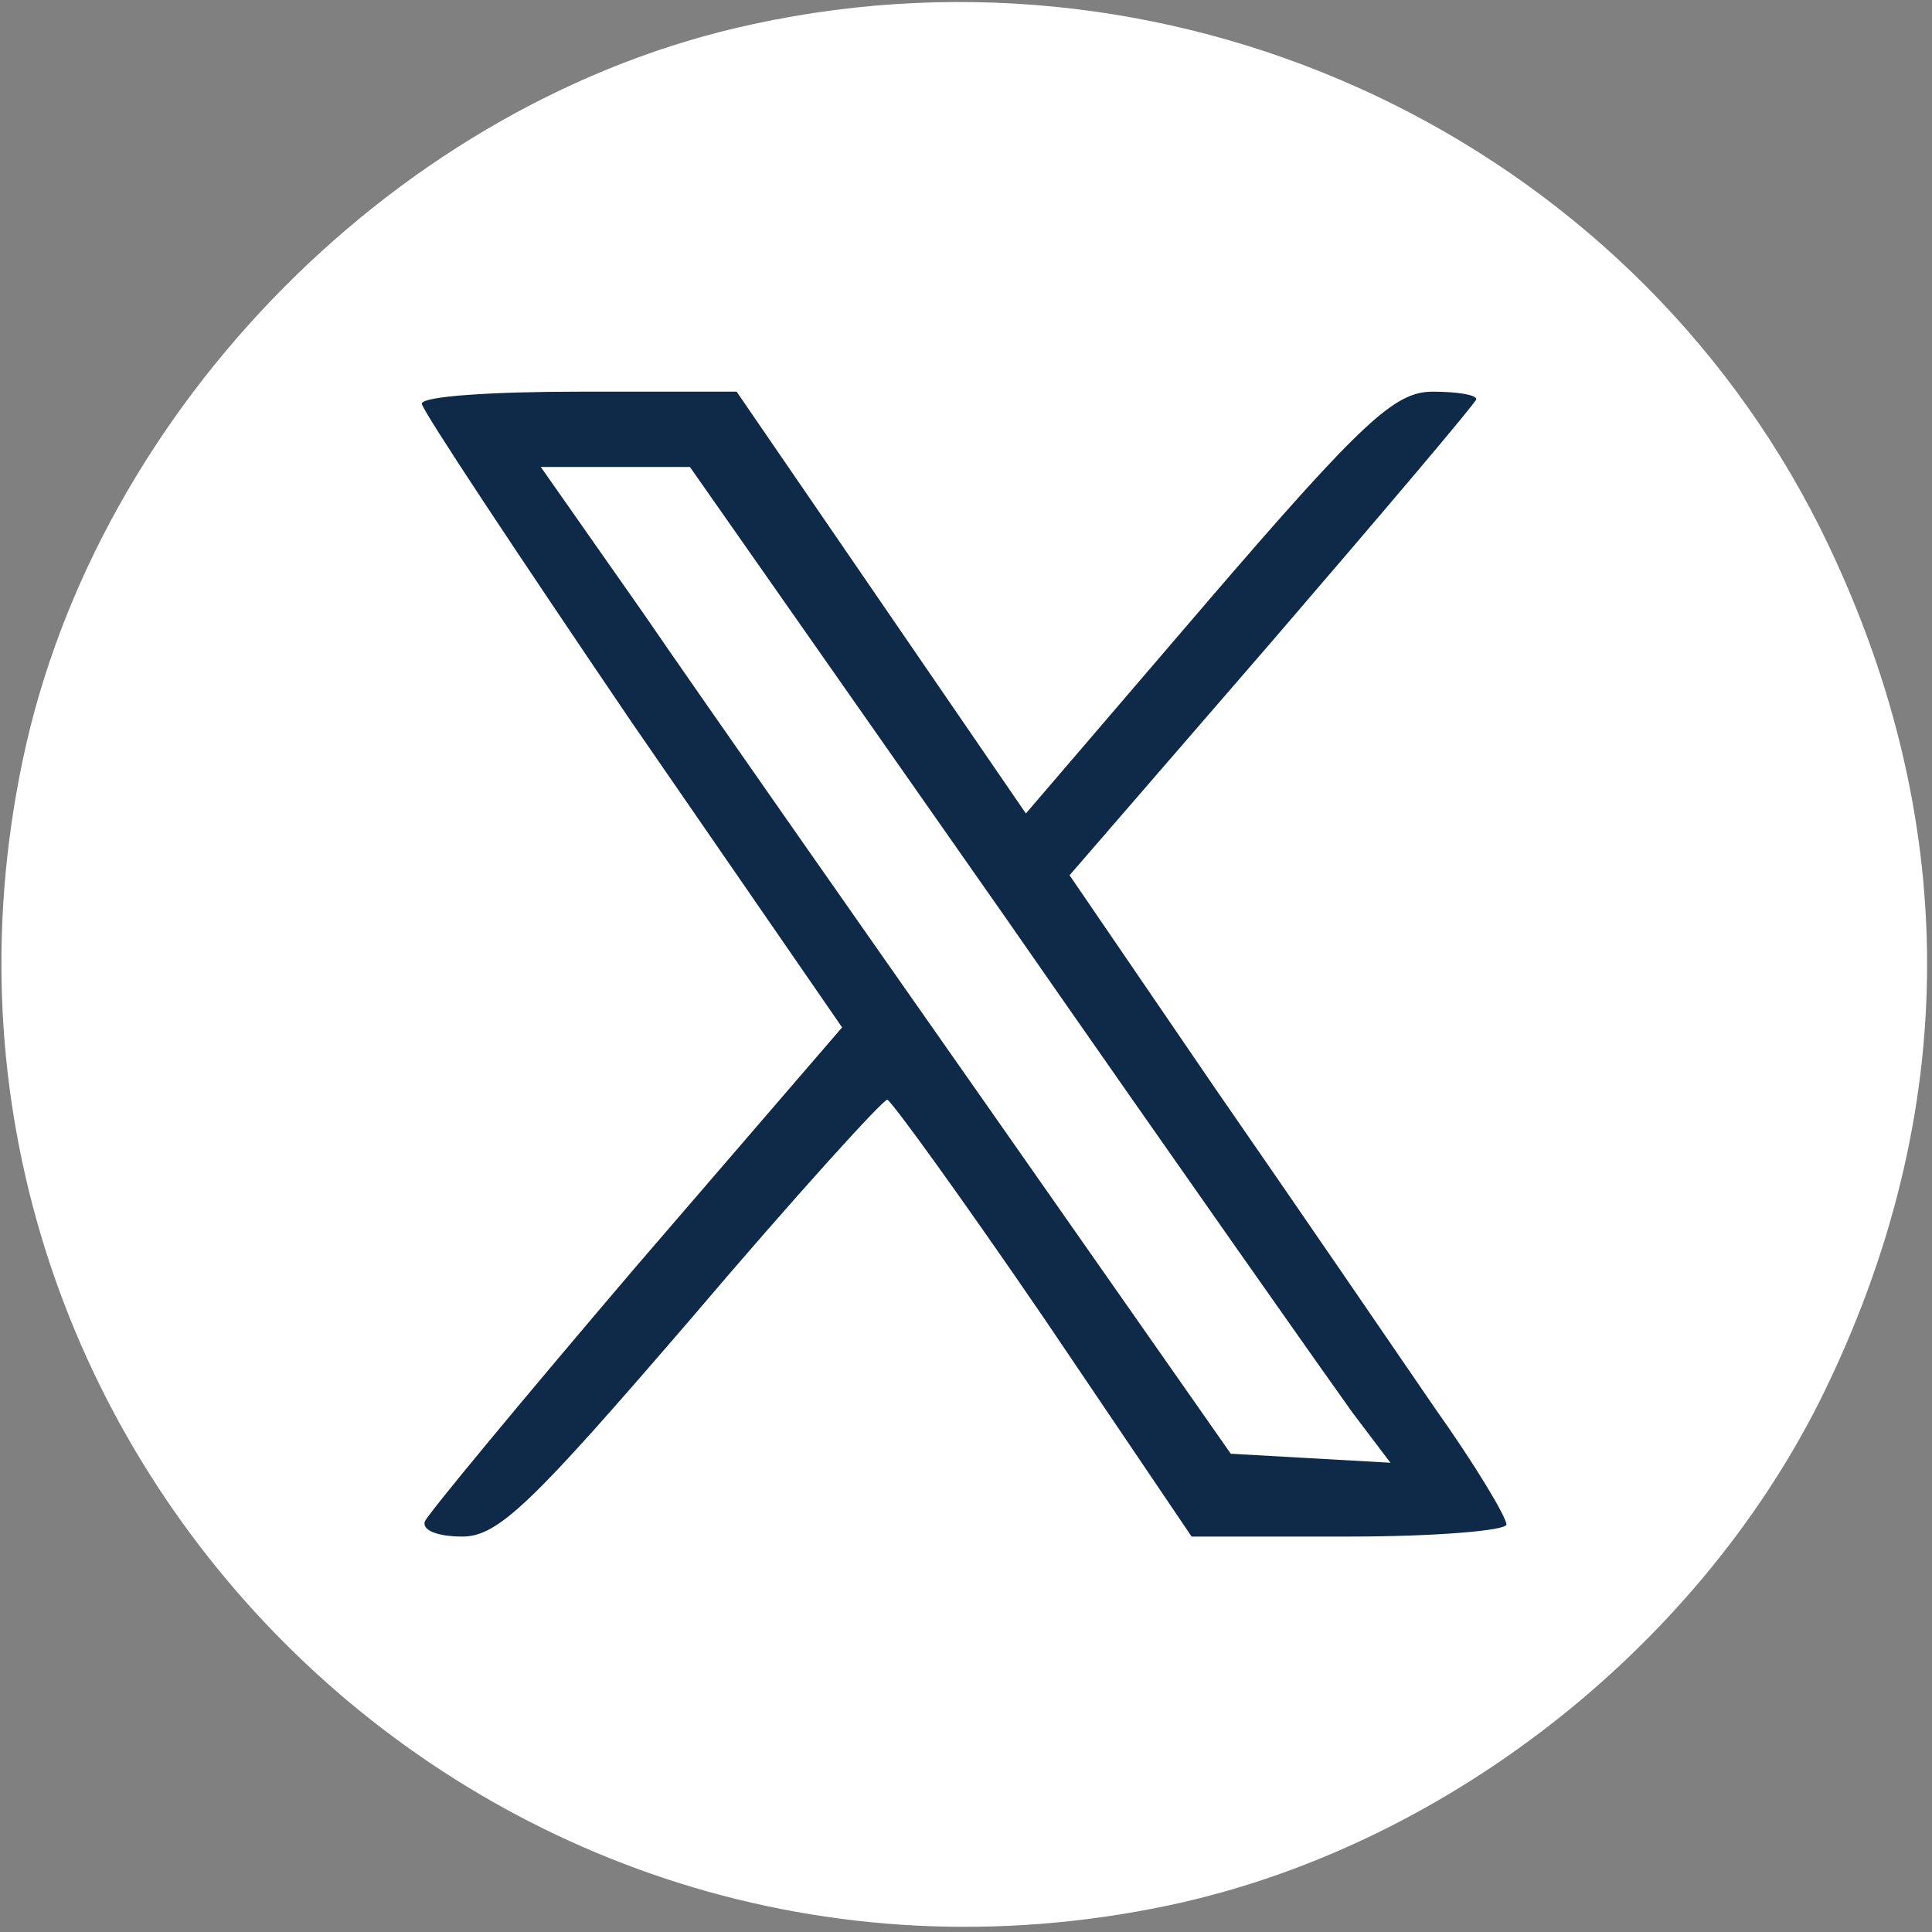 <?xml version="1.0" encoding="UTF-8"?> <svg xmlns="http://www.w3.org/2000/svg" width="171" height="171" viewBox="0 0 171 171" fill="none"><rect x="0" y="0" width="171" height="171" fill="#808080" stroke="none"/><g clip-path="url(#clip0_76_10)"><circle cx="84.5" cy="85.5" r="70.5" fill="#0F2A48"></circle><path d="M66.667 2.134C35.467 8.8 8.533 36 2 67.334C-10.667 127.867 42.8 181.334 103.333 168.667C127.467 163.6 149.867 146.267 161.067 124C173.733 98.534 173.733 72.134 161.067 46.667C143.867 12.4 104.8 -6.133 66.667 2.134ZM78 53.334L90.8 72L106.8 53.334C120.667 37.2 123.467 34.667 126.8 34.667C128.933 34.667 130.667 34.934 130.667 35.334C130.667 35.6 122.533 45.2 112.667 56.667L94.667 77.467L107.6 96.4C114.8 106.8 123.467 119.467 126.933 124.534C130.533 129.6 133.333 134.267 133.333 134.934C133.333 135.467 127.067 136 119.467 136H105.467L92.4 116.667C85.2 106.134 78.933 97.467 78.533 97.334C78.133 97.334 70.267 106 61.2 116.667C47.2 132.934 44.133 136 40.933 136C38.8 136 37.333 135.467 37.6 134.667C37.867 134 46.267 123.867 56.267 112.134L74.533 90.934L55.867 63.867C45.733 48.934 37.333 36.267 37.333 35.734C37.333 35.067 43.6 34.667 51.2 34.667H65.2L78 53.334Z" fill="white"></path><path d="M56.934 54.267C61.867 61.467 75.6 81.067 87.467 98L108.934 128.667L116.001 129.067L123.067 129.467L119.734 125.067C118.001 122.667 104.001 102.8 88.8 80.933L61.067 41.334H54.534H47.867L56.934 54.267Z" fill="white"></path></g><defs><clipPath id="clip0_76_10"><rect width="170.667" height="170.667" fill="white"></rect></clipPath></defs></svg> 